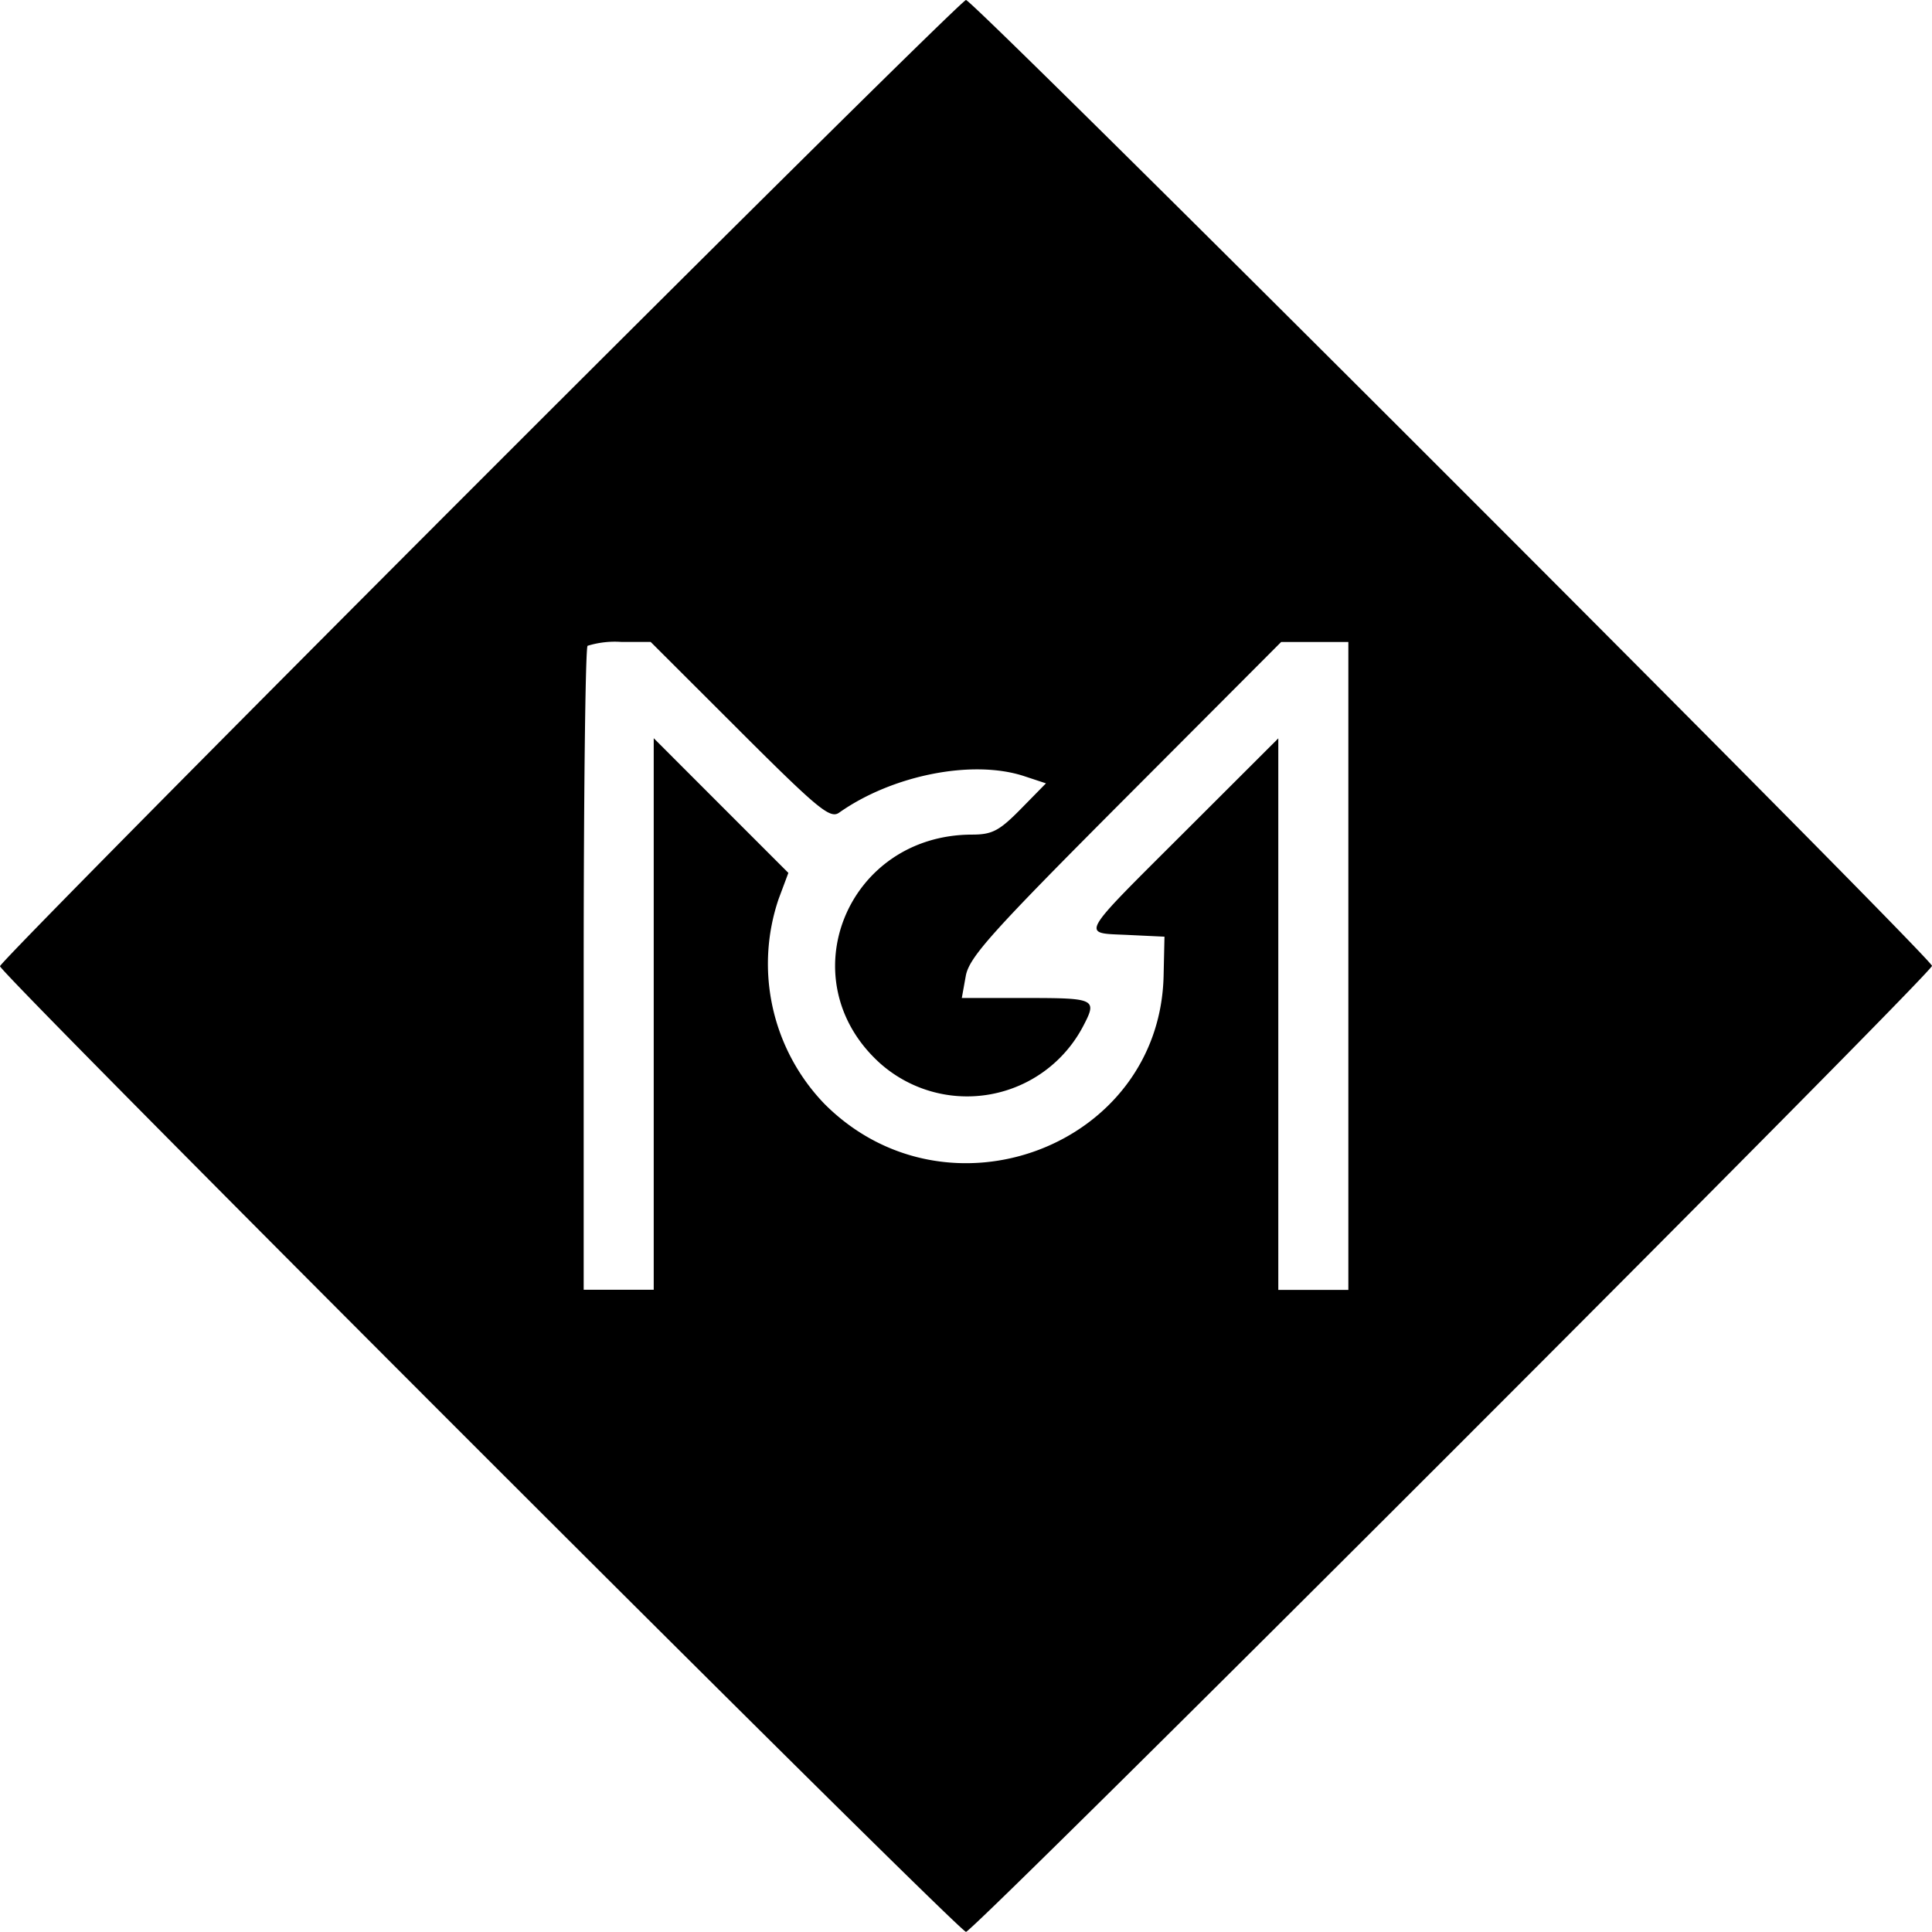 ﻿<svg xmlns="http://www.w3.org/2000/svg" width="132.729" height="132.719" viewBox="0 0 132.729 132.719">
  <path id="path0" d="M86.845,86.89c-18.14,18.148-32.982,33.166-32.982,33.374,0,.508,65.856,66.34,66.365,66.34.524,0,66.364-65.84,66.364-66.364s-65.847-66.367-66.365-66.355c-.22.005-15.242,14.858-33.382,33.005M104.686,104.1c5.376,5.367,6.207,6.052,6.821,5.618,3.664-2.588,9.183-3.677,12.72-2.51l1.494.493-1.727,1.76c-1.475,1.5-1.965,1.761-3.348,1.762-8.624.012-12.647,10.008-6.323,15.71a9,9,0,0,0,13.959-2.56c.974-1.858.838-1.925-3.888-1.925h-4.455l.27-1.5c.233-1.3,1.736-2.973,10.969-12.23l10.7-10.727h4.617v44.511h-4.812V104.61l-6.416,6.406c-7.4,7.389-7.155,6.944-3.91,7.1l2.506.119-.06,2.684c-.264,11.715-14.863,17.241-23.288,8.815a13.863,13.863,0,0,1-3.16-14.091l.669-1.79-4.624-4.624L98.774,104.6v37.89H93.962V120.507c0-12.093.12-22.108.267-22.255a6.331,6.331,0,0,1,2.3-.267h2.034l6.122,6.112" transform="translate(-53.863 -53.885)" fill-rule="evenodd"/>
</svg>

